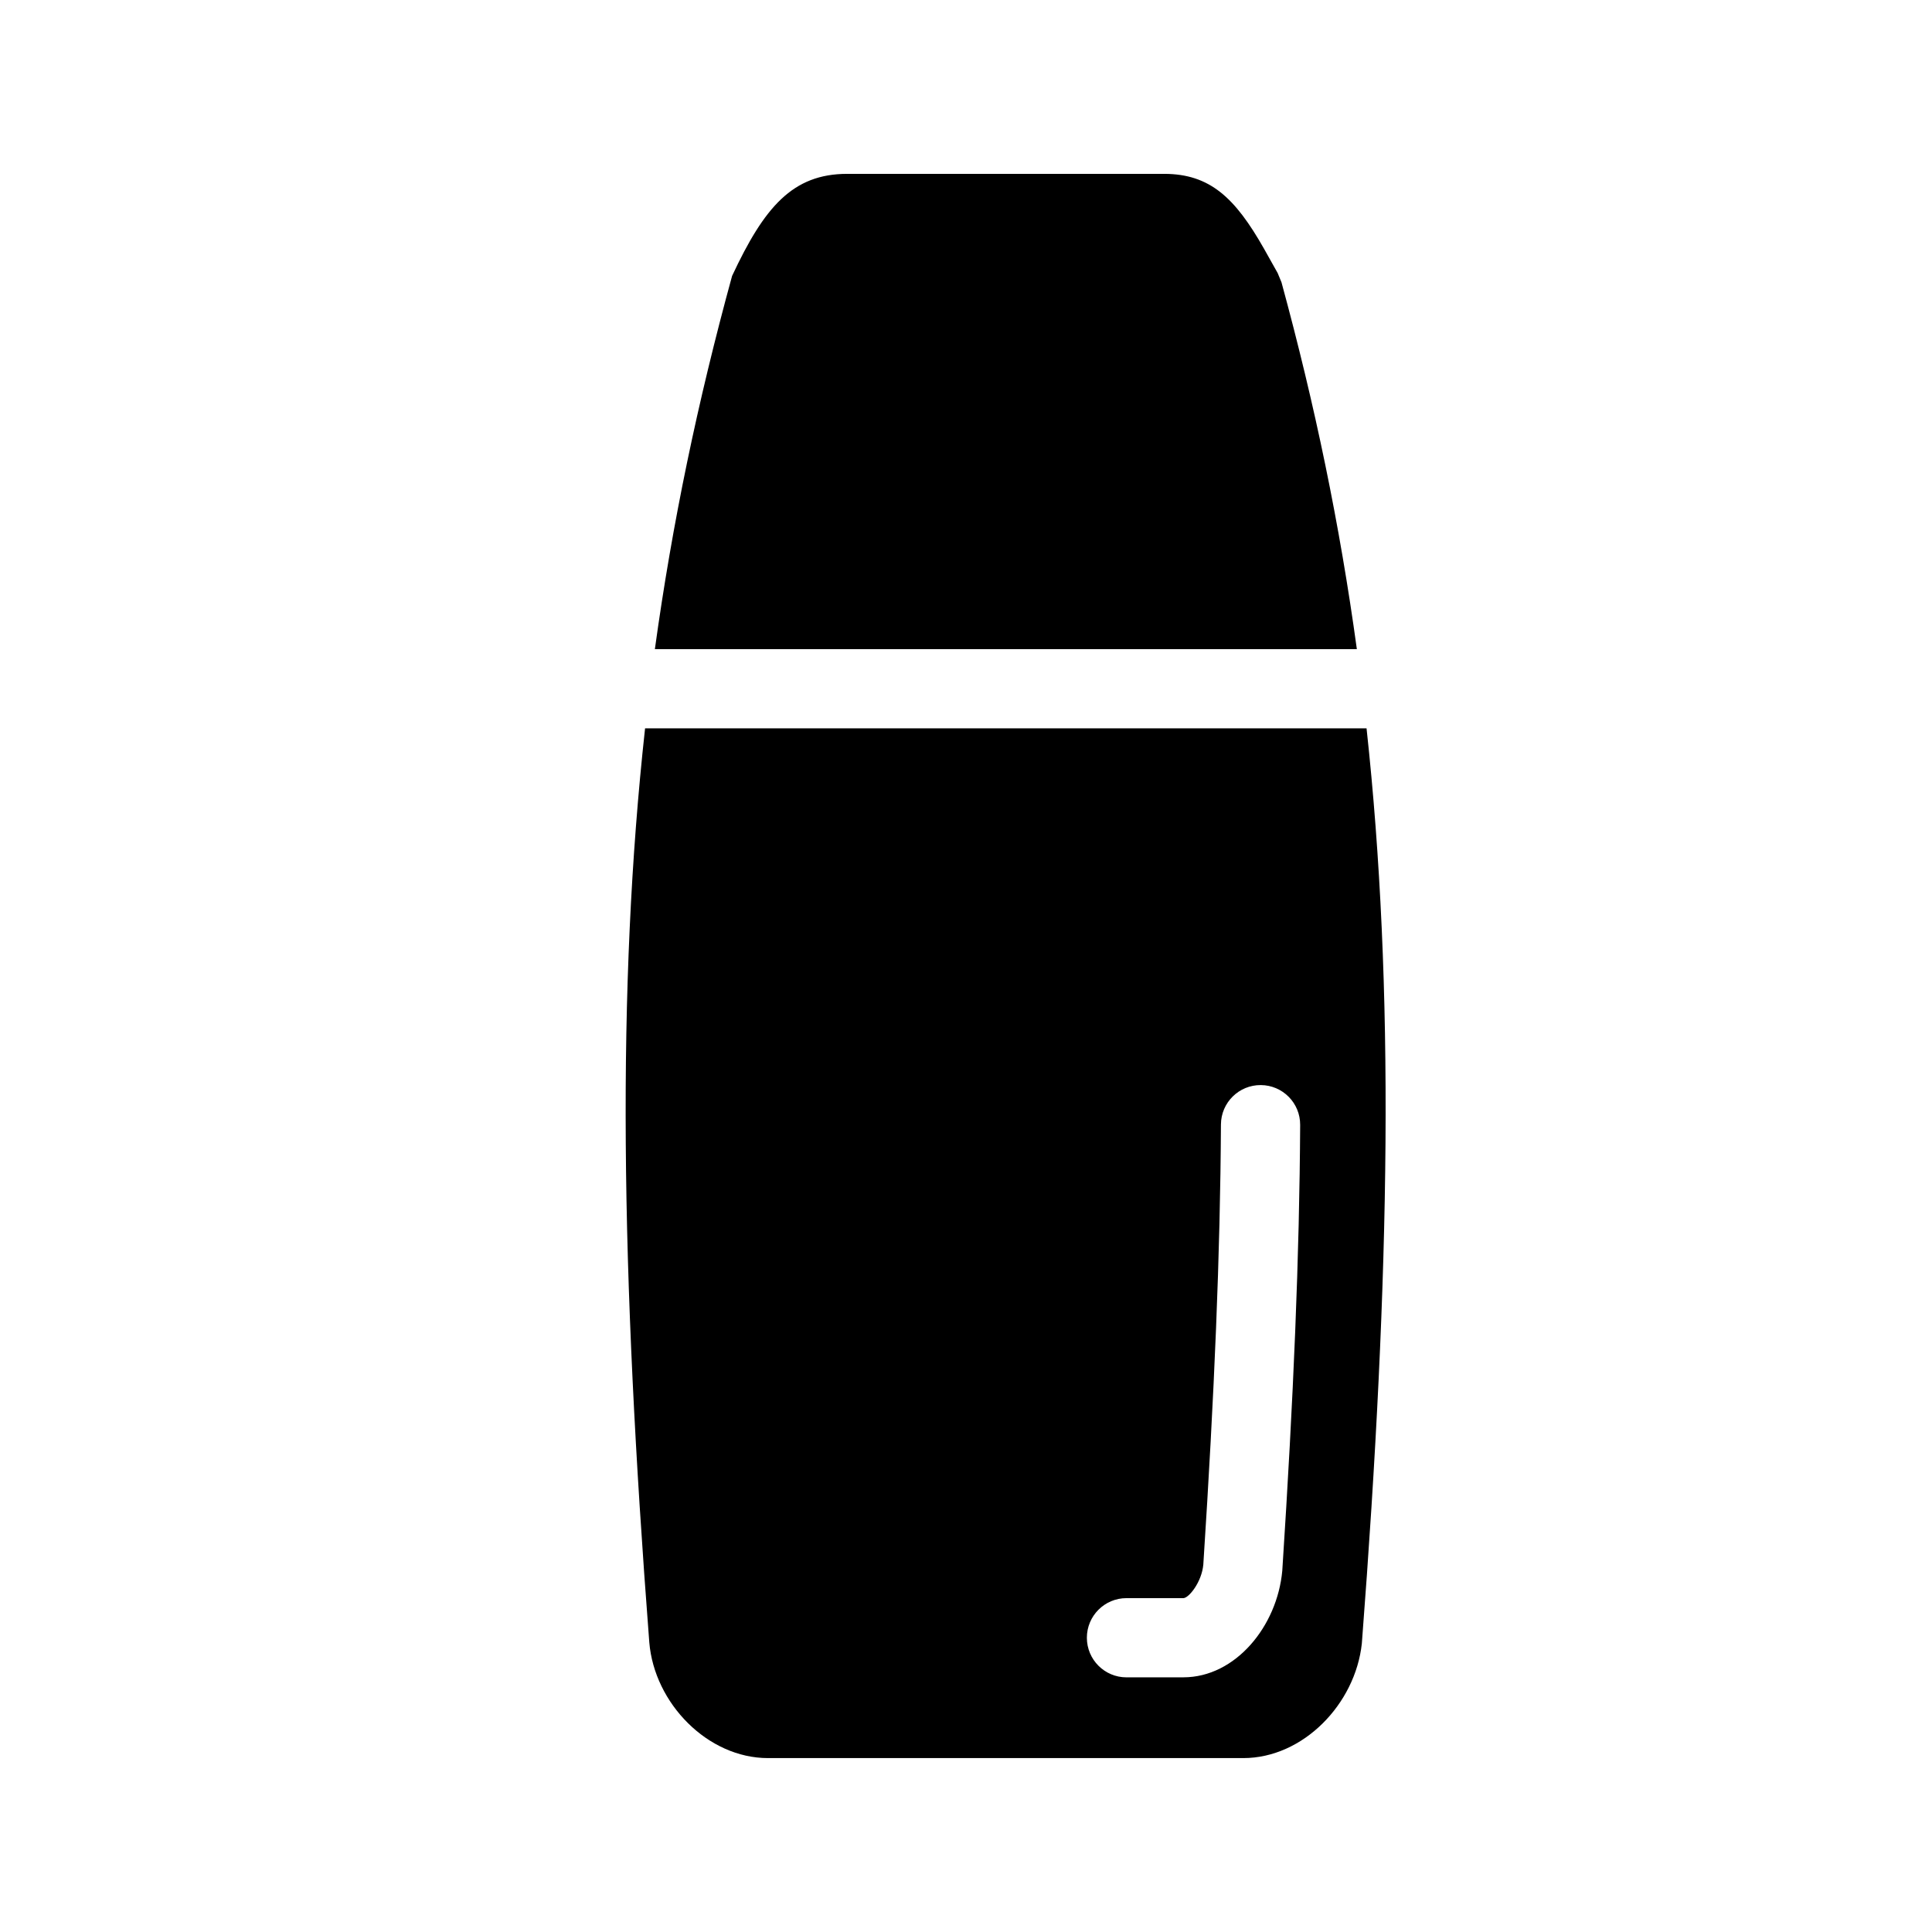 <?xml version="1.0" encoding="UTF-8"?>
<!-- Uploaded to: ICON Repo, www.iconrepo.com, Generator: ICON Repo Mixer Tools -->
<svg fill="#000000" width="800px" height="800px" version="1.1" viewBox="144 144 512 512" xmlns="http://www.w3.org/2000/svg">
 <path d="m314.95 337.02h191.2c7.445 68.539 6.359 143.63-1.25 242.53-1.73 16.059-15.57 30.363-31.426 30.363h-125.95c-15.965 0-30.117-14.5-31.457-30.684-7.578-98.496-8.668-173.4-1.117-242.21zm2.598-20.992c4.594-33.316 11.332-65.594 20.465-98.91 8.5-18.18 16.004-27.043 30.504-27.043h83.969c12.199 0 18.848 6.394 26.461 19.789 0.492 0.863 2.941 5.269 3.637 6.481l1.02 2.457c8.895 32.609 15.473 64.352 19.977 97.227zm124.98 272.48h15.074c13.828 0 24.883-13.559 26.215-28.25 3-46.18 4.555-83.594 4.738-118.15 0.031-5.797-4.641-10.52-10.438-10.551s-10.523 4.641-10.555 10.438c-0.184 34.09-1.719 71.109-4.672 116.64-0.426 4.668-3.867 8.887-5.289 8.887h-15.074c-5.797 0-10.496 4.699-10.496 10.496s4.699 10.496 10.496 10.496z"/>
</svg>